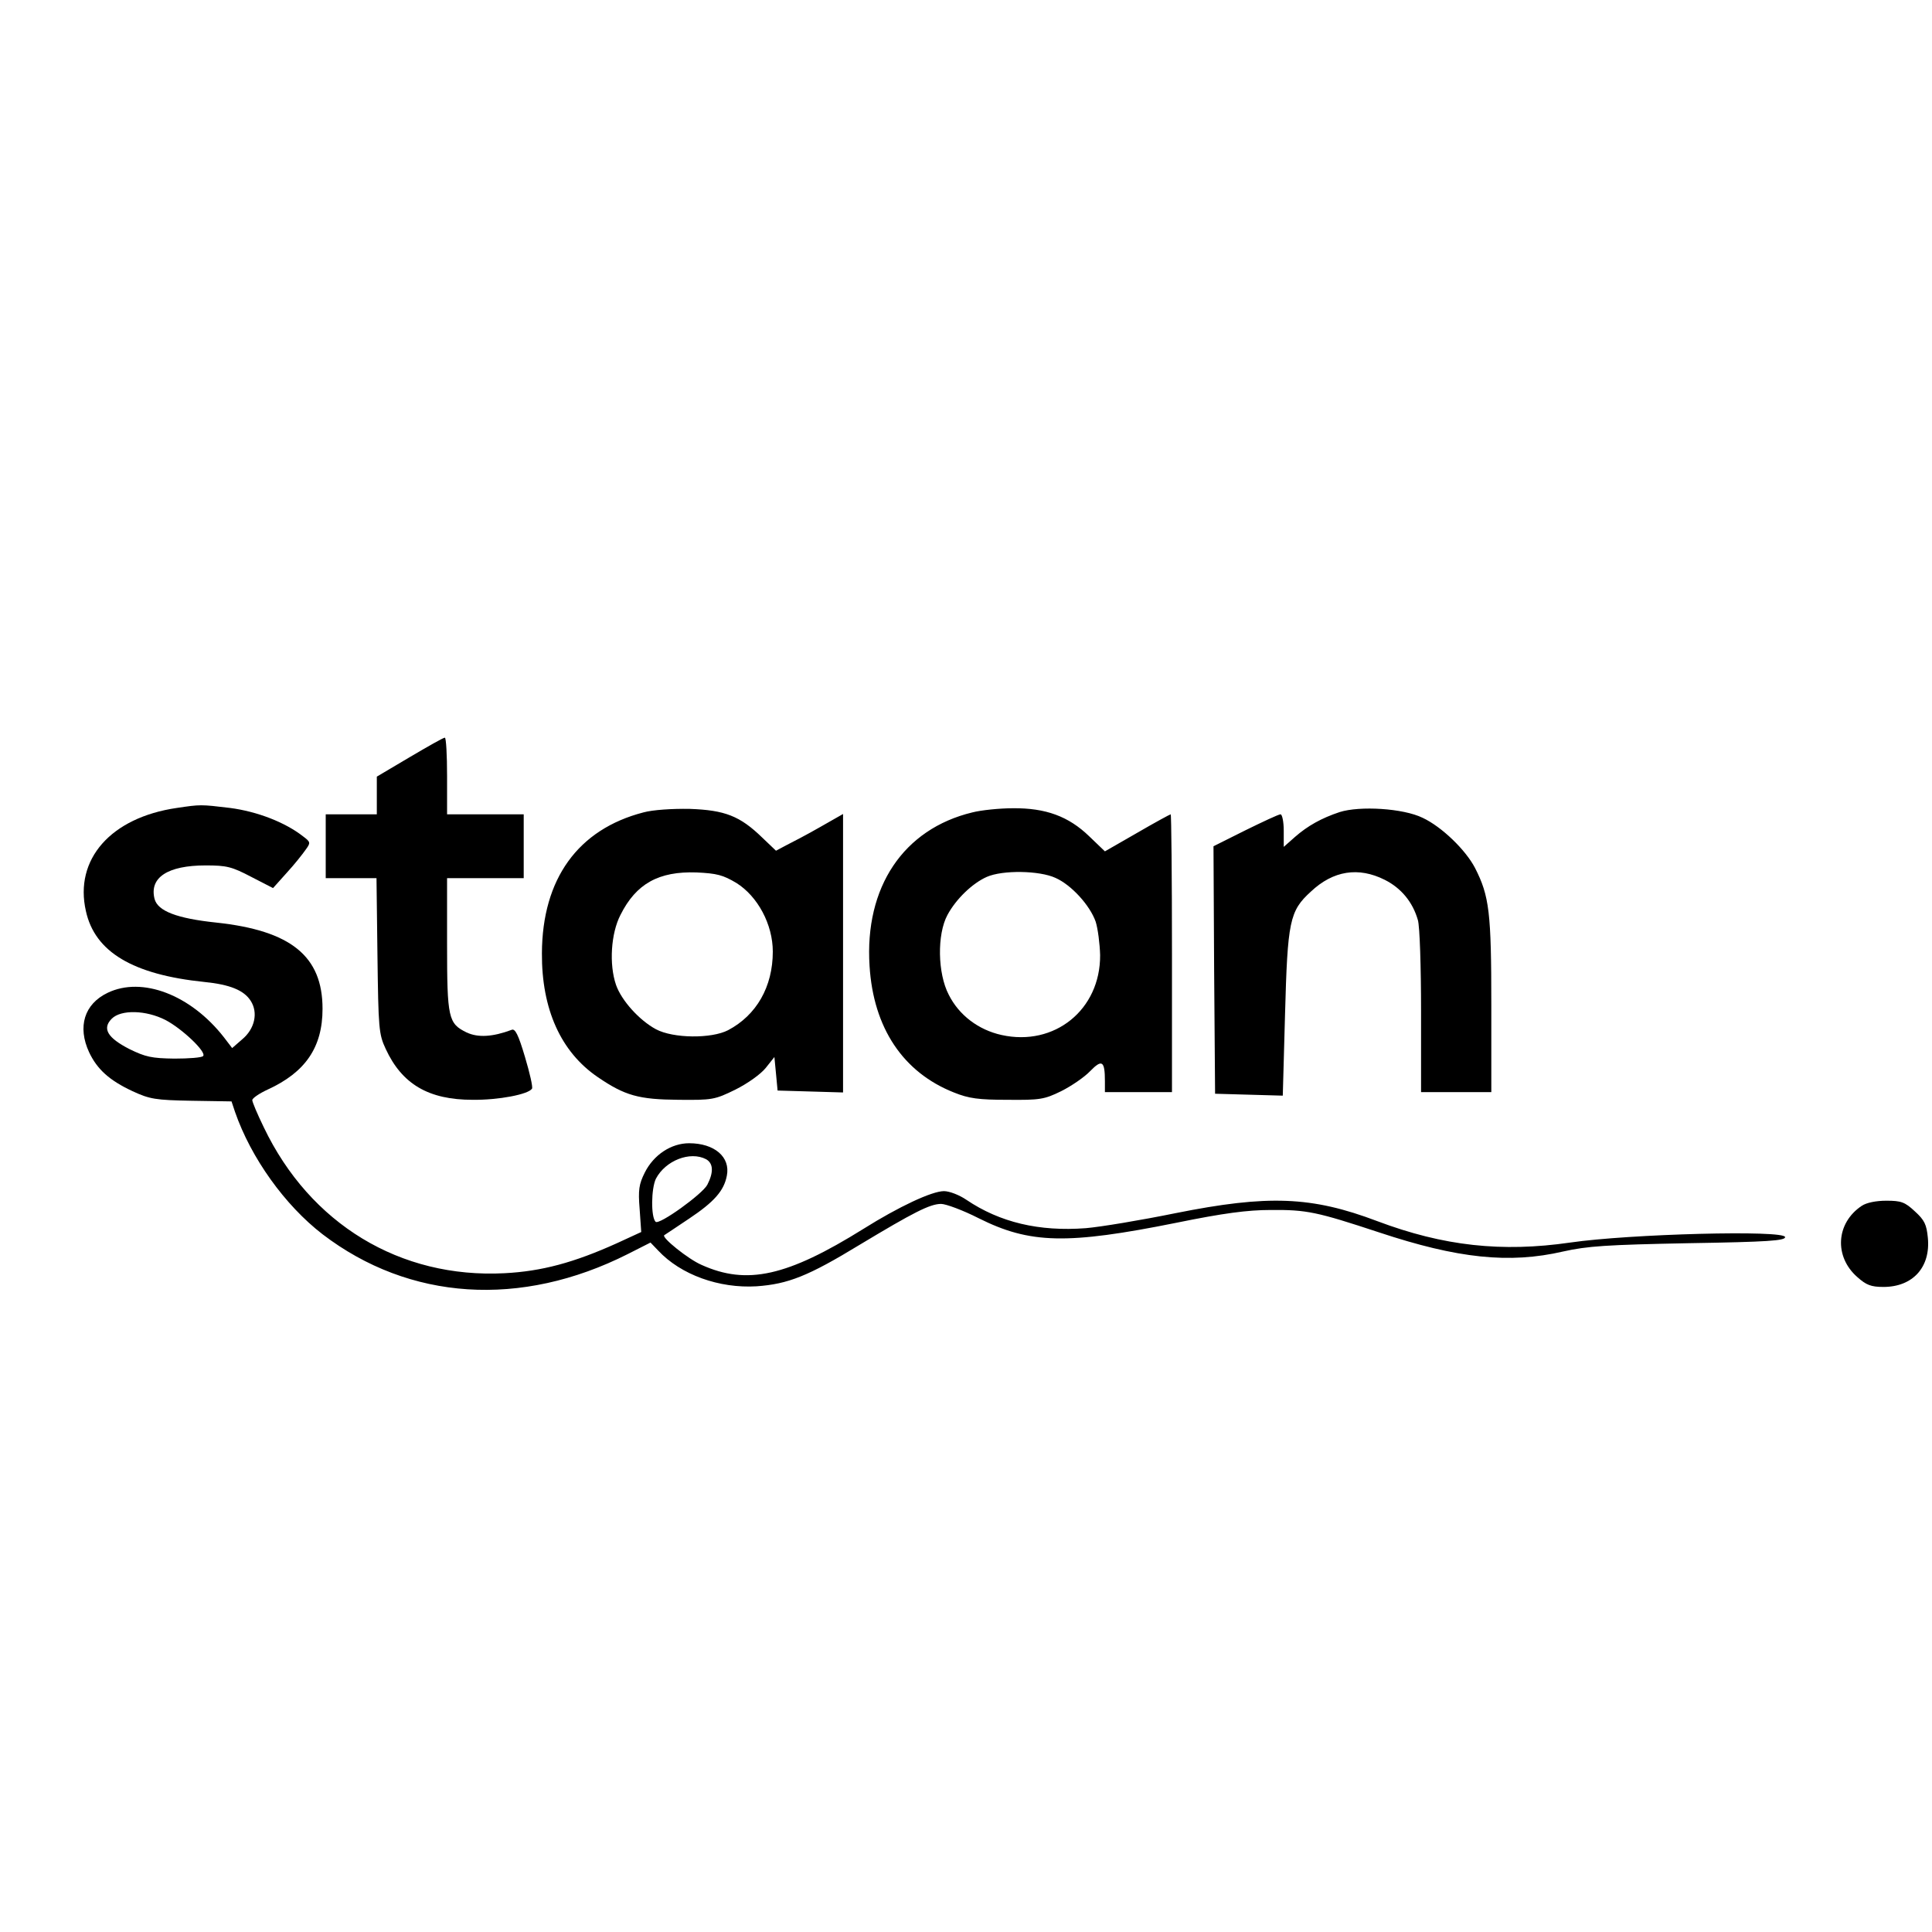 <svg version="1" xmlns="http://www.w3.org/2000/svg" width="806.667" height="806.667" viewBox="0 0 605 605"><path d="M128.3 237.1l-10.3 6.1V255h-16v20h15.9l.3 24.2c.3 22.9.4 24.6 2.6 29.3 5.1 11 13.4 15.9 27.2 15.9 8.1.1 17.5-1.7 18.6-3.5.3-.5-.7-4.9-2.2-9.9-2.1-7.1-3.1-9-4.2-8.5-5.9 2.2-10.5 2.5-14.1.8-5.7-2.8-6.1-4.4-6.1-27.6V275h24v-20h-24v-12c0-6.6-.3-12-.7-12-.5 0-5.4 2.8-11 6.1z"/><path d="M55.4 253c-20.7 3-32.2 16.1-28.5 32.3 2.8 12.8 14.7 19.9 37.1 22.2 8 .8 12.4 2.6 14.5 5.9 2.4 3.7 1.3 8.8-2.7 12.1l-3.1 2.7-2.6-3.4c-10.4-13.3-25.6-19.1-36.4-13.9-7.3 3.5-9.5 10.6-5.8 18.6 2.5 5.3 6.3 8.8 13.6 12.2 5.4 2.5 7.2 2.8 18.5 3l12.5.2 1.1 3.3c5 14.4 15.6 29.2 27.4 38.3 27.2 20.8 62.1 23.1 95.6 6.2l7.1-3.6 2.4 2.5c7.1 7.6 19.1 11.9 30.8 11.2 9.9-.7 16.2-3.2 32.3-13 16.8-10.1 22-12.8 25.5-12.8 1.5 0 6.9 2 11.8 4.5 16 8 27.6 8.3 61.9 1.4 14.7-3 22.3-4 29.5-4 11.3-.1 14.5.6 33.9 7 24.7 8.2 40.8 9.9 57.7 6 7.6-1.7 13.6-2.1 39.3-2.6 24.9-.4 30.2-.8 30.2-1.9 0-2.3-48.8-1-67.3 1.7-21.4 3.1-39.7 1.1-60.4-6.7-20.6-7.8-34.2-8.3-63.2-2.5-10.8 2.2-23.4 4.3-28.1 4.7-14.6 1.1-26.9-1.8-37.4-8.9-2.2-1.5-5.3-2.7-7-2.7-3.8 0-14.2 4.9-25.2 11.8-23.9 14.9-36.5 17.7-50.7 11.3-4.2-1.8-12.6-8.6-11.7-9.3.3-.2 3.8-2.5 7.8-5.2 7.8-5.2 10.9-8.7 11.8-13.4 1.2-5.9-3.9-10.2-11.8-10.2-5.6 0-11.1 3.6-13.9 9.2-1.8 3.6-2.1 5.4-1.6 11.4l.5 7.2-7.6 3.5c-13.5 6.1-23.6 8.8-35.2 9.4-32.7 1.7-60.9-15.4-75.4-45.7-2-4.1-3.6-7.9-3.6-8.5 0-.6 2.2-2.1 4.8-3.3 11.8-5.4 17.2-13.2 17.2-25.3 0-16.5-9.9-24.5-33.3-27-12.3-1.3-18.3-3.6-19.3-7.4-1.7-6.7 4.1-10.5 16-10.5 6.6 0 8.2.4 14.3 3.6l6.8 3.5 4.3-4.8c2.4-2.6 5-5.9 5.9-7.2 1.6-2.2 1.6-2.4-.8-4.2-5.6-4.4-14.4-7.8-22.9-8.9-9.2-1.1-9.2-1.1-16.6 0zm-3.6 66.4c5.2 2.7 13 10.1 11.8 11.3-.4.5-4.5.8-9 .8-7.1-.1-9-.5-14.1-3-6.8-3.5-8.6-6.4-5.5-9.5 2.9-2.9 10.7-2.7 16.8.4zM221.1 363c2.3 1.3 2.4 4.1.4 8-1.5 2.9-15.1 12.7-16.2 11.6-1.5-1.5-1.4-10.4.1-13.5 3-5.7 10.7-8.7 15.7-6.1z"/><path d="M201.5 254.4c-20.5 5.3-31.7 20.8-31.8 44.1-.1 17.5 5.9 30.9 17.5 38.8 8.5 5.8 12.8 7 25.3 7.1 10.5.1 11.3 0 17.8-3.2 3.8-1.9 7.9-4.8 9.5-6.8l2.7-3.4.5 5.2.5 5.3 10.3.3 10.2.3v-87.2l-7.2 4.1c-4 2.3-8.8 4.8-10.6 5.7l-3.2 1.7-4.3-4.1c-7-6.8-11.7-8.6-22.7-9-5.5-.1-11.6.3-14.5 1.1zm29.1 22.1c6.7 4.2 11.4 13 11.4 21.5 0 11-5.1 19.9-14 24.6-5.2 2.7-17.2 2.6-22.6-.3-5.2-2.8-10.8-9-12.5-13.9-2.2-6.4-1.6-16.1 1.4-21.9 4.9-9.8 12-13.7 23.8-13.3 6.4.3 8.3.8 12.5 3.3zM304.5 254.4c-21.6 5.2-33.8 23.4-32.2 48.1 1.2 19.4 10.5 33.3 26.4 39.6 4.7 1.9 7.8 2.3 16.8 2.3 10.1.1 11.5-.1 16.8-2.7 3.2-1.6 7.3-4.4 9.1-6.3 3.7-3.8 4.6-3.2 4.6 3.2v3.4h21v-43.5c0-23.9-.2-43.5-.4-43.5s-5 2.6-10.5 5.8l-10.1 5.8-4.9-4.7c-6.5-6.3-13.7-8.9-23.9-8.8-4.2 0-10 .6-12.7 1.3zm26 20.5c5 2.2 10.8 8.6 12.6 13.7.7 2.2 1.3 6.9 1.4 10.5.1 17.1-14.3 28.7-30.9 25-7.2-1.6-13.3-6.2-16.5-12.6-3.5-6.7-3.7-18.9-.4-25 2.7-5 7.8-9.9 12.3-11.9 5-2.2 16.5-2 21.5.3zM419.5 254.3c-5.7 1.9-10 4.3-14 7.8l-3.5 3.1v-5.1c0-2.8-.5-5.1-1-5.1-.6 0-5.5 2.3-11 5l-10 5 .2 38.8.3 38.7 10.6.3 10.6.3.7-25.3c.8-29.4 1.4-32.5 8.1-38.6 7-6.6 14.9-7.8 23.1-3.7 5.2 2.6 8.8 7 10.4 12.6.6 1.9 1 14.8 1 28.6V342h22v-27.3c0-28.9-.6-34.1-5.1-42.9-2.9-5.6-10.4-12.9-16.4-15.7-6.1-3-19.7-3.8-26-1.8zM583 377.6c-8.1 5.4-8.7 15.9-1.4 22.3 2.8 2.5 4.3 3.1 8.2 3.1 9.2 0 14.8-6.2 13.9-15.4-.4-4.1-1-5.5-4.1-8.3-3.1-2.9-4.3-3.3-8.9-3.3-3.2 0-6.2.6-7.7 1.6z"/></svg>
